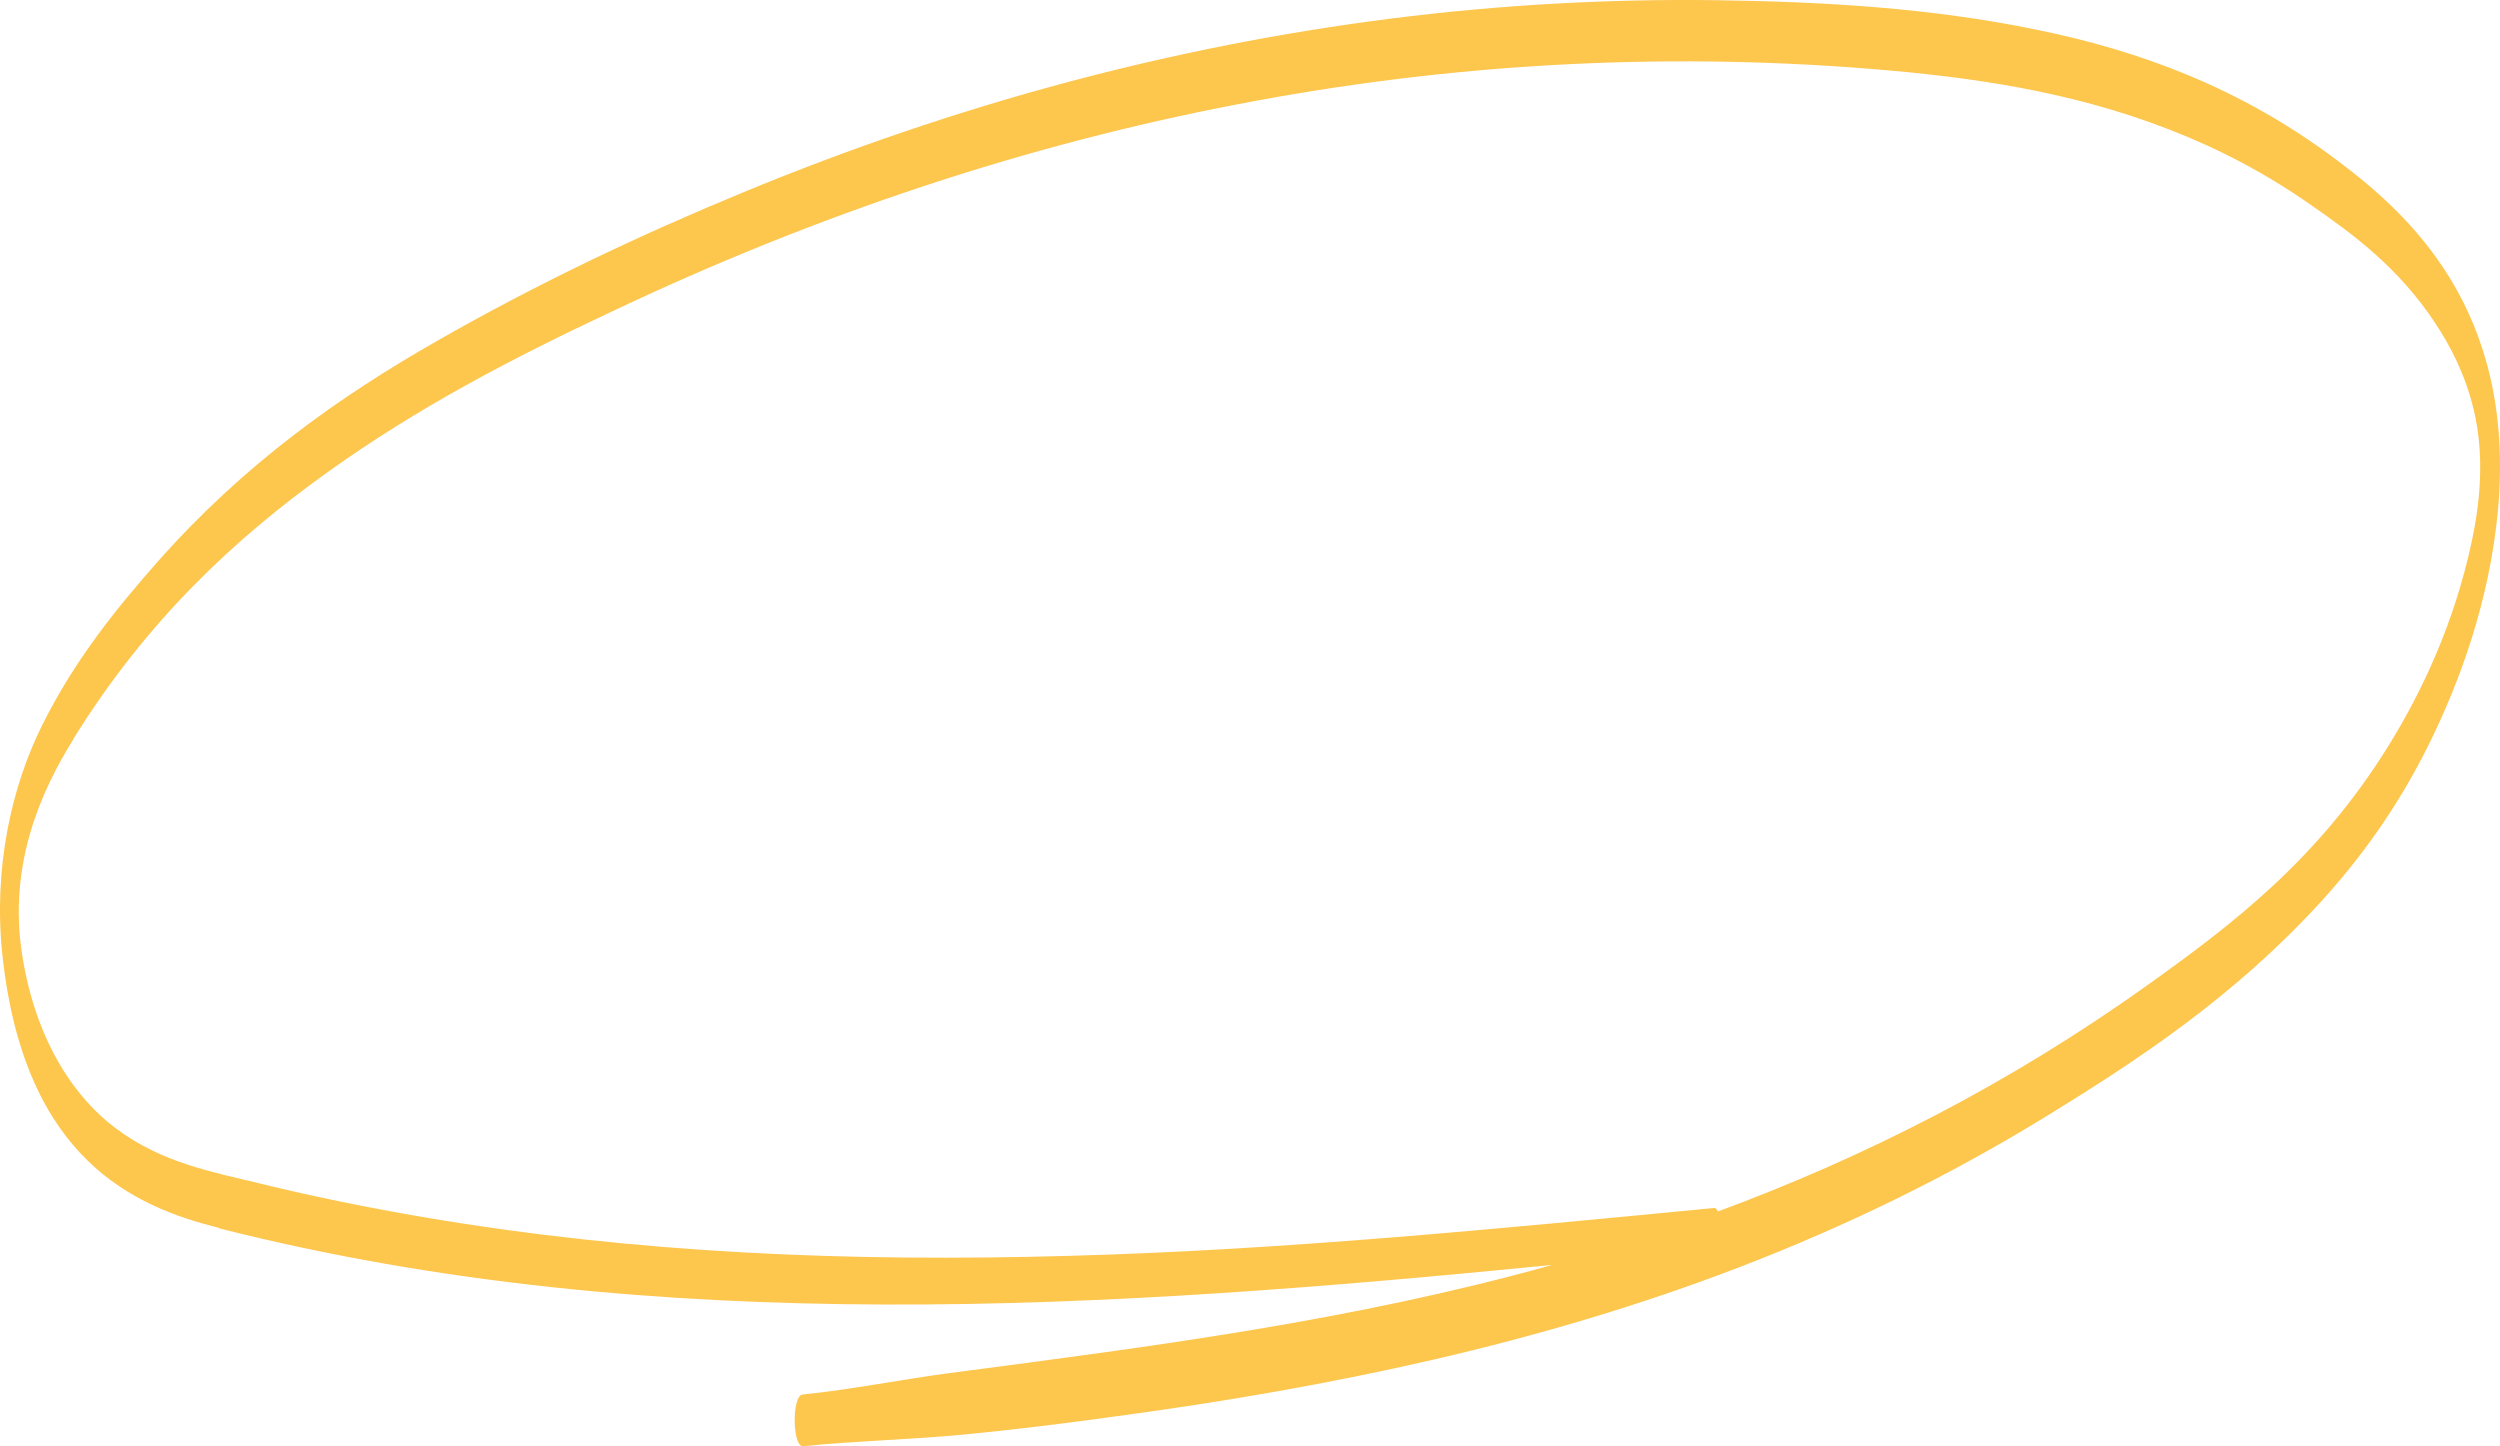 <svg width="465" height="269" viewBox="0 0 465 269" fill="none" xmlns="http://www.w3.org/2000/svg">
<path d="M40.754 228.468C81.801 238.867 123.189 242.5 164.51 242.642C205.864 242.785 247.184 239.366 288.436 235.306C288.504 235.306 288.572 235.306 288.606 235.306C251.442 245.705 214.039 250.477 176.636 255.392C167.507 256.603 158.412 258.455 149.283 259.381C147.239 259.594 147.375 269.21 149.385 268.996C159.23 267.999 169.074 267.786 178.919 266.86C188.627 265.934 198.335 264.723 208.044 263.37C227.597 260.734 247.116 257.386 266.6 252.899C305.059 243.996 343.382 230.463 380.546 207.67C397.851 197.057 415.53 185.376 431.574 167.854C438.796 159.948 445.745 150.546 451.638 138.722C457.463 126.97 463.05 111.869 464.617 94.917C468.023 57.594 447.959 39.716 434.504 29.673C416.586 16.211 397.714 9.373 378.809 5.527C359.119 1.467 339.294 0.328 319.537 0.043C299.234 -0.242 278.932 0.897 258.698 3.462C218.229 8.59 177.965 19.345 138.178 35.799C119.034 43.705 99.923 52.751 81.12 63.506C63.304 73.692 45.591 86.085 29.274 104.533C21.814 113.009 13.979 122.553 7.813 134.947C2.193 146.272 -1.35 161.515 0.489 178.039C4.679 215.79 25.118 224.479 40.754 228.397L40.754 228.468ZM13.604 137.511C27.434 115.146 44.024 99.974 60.477 88.151C77.986 75.543 96.04 66.284 114.094 57.808C152.28 39.716 191.08 26.895 230.083 19.416C269.155 11.866 308.5 9.658 347.708 12.792C366.375 14.288 385.111 16.924 403.539 24.117C412.566 27.608 421.491 32.237 430.178 38.363C437.978 43.776 446.188 49.902 452.899 60.016C455.726 64.29 458.485 69.489 460.086 76.113C462.028 84.091 461.483 92.567 459.78 100.544C456.578 115.716 450.582 128.465 444.383 138.508C431.268 159.805 415.155 171.985 399.622 183.097C373.529 201.758 346.686 215.291 319.537 225.334C319.332 224.907 319.094 224.622 318.787 224.693C278.693 228.539 238.6 232.528 198.506 233.597C158.446 234.736 118.352 233.169 78.429 226.331C68.482 224.622 58.569 222.628 48.657 220.206C39.595 217.998 30.262 216.36 21.643 209.949C14.217 204.465 6.723 194.065 4.134 177.683C1.443 160.731 7.711 147.056 13.638 137.511L13.604 137.511Z" fill="#FDC64D"/>
</svg>

